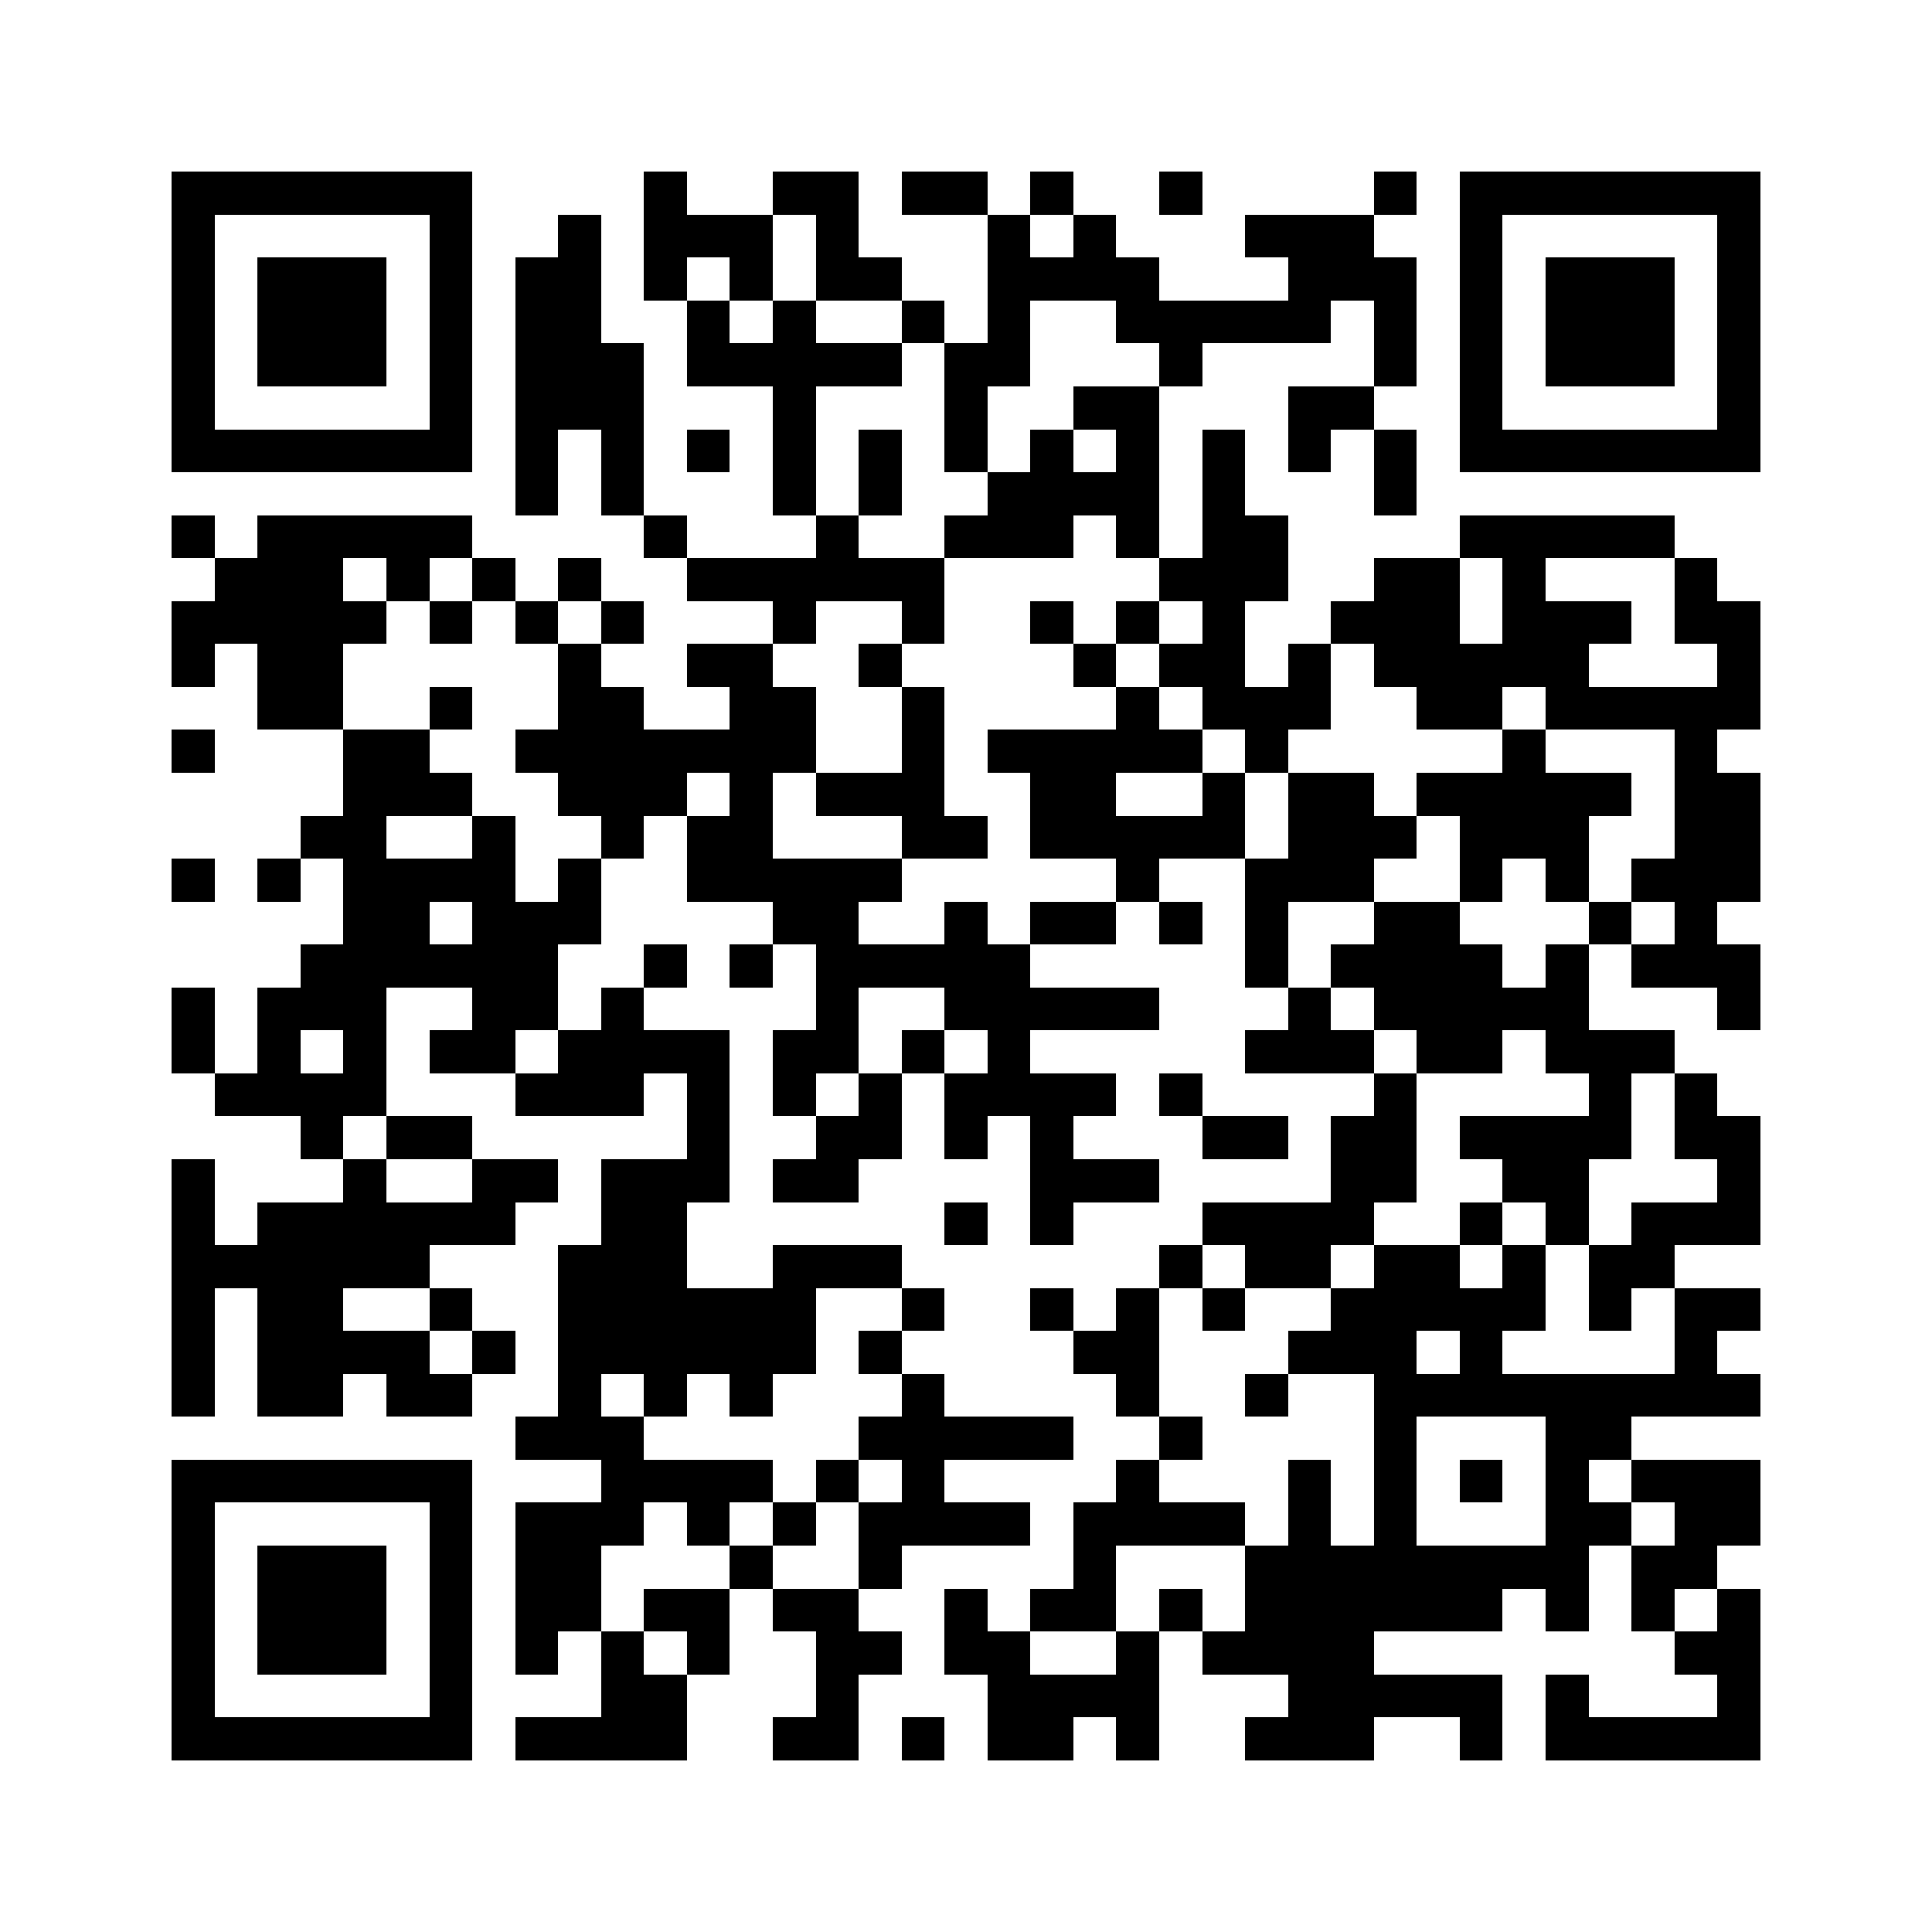 <svg xmlns="http://www.w3.org/2000/svg" width="150" height="150" viewBox="0 0 45 45" shape-rendering="crispEdges"><path fill="#ffffff" d="M0 0h45v45H0z"/><path stroke="#000000" d="M4 4.5h7m4 0h1m2 0h2m1 0h2m1 0h1m2 0h1m4 0h1m1 0h7M4 5.5h1m5 0h1m2 0h1m1 0h3m1 0h1m3 0h1m1 0h1m3 0h3m2 0h1m5 0h1M4 6.5h1m1 0h3m1 0h1m1 0h2m1 0h1m1 0h1m1 0h2m2 0h4m3 0h3m1 0h1m1 0h3m1 0h1M4 7.5h1m1 0h3m1 0h1m1 0h2m2 0h1m1 0h1m2 0h1m1 0h1m2 0h5m1 0h1m1 0h1m1 0h3m1 0h1M4 8.5h1m1 0h3m1 0h1m1 0h3m1 0h5m1 0h2m3 0h1m4 0h1m1 0h1m1 0h3m1 0h1M4 9.5h1m5 0h1m1 0h3m3 0h1m3 0h1m2 0h2m3 0h2m2 0h1m5 0h1M4 10.5h7m1 0h1m1 0h1m1 0h1m1 0h1m1 0h1m1 0h1m1 0h1m1 0h1m1 0h1m1 0h1m1 0h1m1 0h7M12 11.5h1m1 0h1m3 0h1m1 0h1m2 0h4m1 0h1m3 0h1M4 12.5h1m1 0h5m4 0h1m3 0h1m2 0h3m1 0h1m1 0h2m4 0h5M5 13.5h3m1 0h1m1 0h1m1 0h1m2 0h6m5 0h3m2 0h2m1 0h1m3 0h1M4 14.5h5m1 0h1m1 0h1m1 0h1m3 0h1m2 0h1m2 0h1m1 0h1m1 0h1m2 0h3m1 0h3m1 0h2M4 15.5h1m1 0h2m5 0h1m2 0h2m2 0h1m4 0h1m1 0h2m1 0h1m1 0h5m3 0h1M6 16.5h2m2 0h1m2 0h2m2 0h2m2 0h1m4 0h1m1 0h3m2 0h2m1 0h5M4 17.5h1m3 0h2m2 0h7m2 0h1m1 0h5m1 0h1m5 0h1m3 0h1M8 18.5h3m2 0h3m1 0h1m1 0h3m2 0h2m2 0h1m1 0h2m1 0h5m1 0h2M7 19.5h2m2 0h1m2 0h1m1 0h2m3 0h2m1 0h5m1 0h3m1 0h3m2 0h2M4 20.5h1m1 0h1m1 0h4m1 0h1m2 0h5m5 0h1m2 0h3m2 0h1m1 0h1m1 0h3M8 21.5h2m1 0h3m4 0h2m2 0h1m1 0h2m1 0h1m1 0h1m2 0h2m3 0h1m1 0h1M7 22.5h6m2 0h1m1 0h1m1 0h5m5 0h1m1 0h4m1 0h1m1 0h3M4 23.5h1m1 0h3m2 0h2m1 0h1m4 0h1m2 0h5m3 0h1m1 0h5m3 0h1M4 24.5h1m1 0h1m1 0h1m1 0h2m1 0h4m1 0h2m1 0h1m1 0h1m5 0h3m1 0h2m1 0h3M5 25.5h4m3 0h3m1 0h1m1 0h1m1 0h1m1 0h4m1 0h1m4 0h1m4 0h1m1 0h1M7 26.5h1m1 0h2m5 0h1m2 0h2m1 0h1m1 0h1m3 0h2m1 0h2m1 0h4m1 0h2M4 27.5h1m3 0h1m2 0h2m1 0h3m1 0h2m4 0h3m4 0h2m2 0h2m3 0h1M4 28.5h1m1 0h6m2 0h2m6 0h1m1 0h1m3 0h4m2 0h1m1 0h1m1 0h3M4 29.5h6m3 0h3m2 0h3m6 0h1m1 0h2m1 0h2m1 0h1m1 0h2M4 30.5h1m1 0h2m2 0h1m2 0h6m2 0h1m2 0h1m1 0h1m1 0h1m2 0h5m1 0h1m1 0h2M4 31.5h1m1 0h4m1 0h1m1 0h6m1 0h1m4 0h2m3 0h3m1 0h1m4 0h1M4 32.5h1m1 0h2m1 0h2m2 0h1m1 0h1m1 0h1m3 0h1m4 0h1m2 0h1m2 0h9M12 33.5h3m5 0h5m2 0h1m4 0h1m3 0h2M4 34.5h7m3 0h4m1 0h1m1 0h1m4 0h1m3 0h1m1 0h1m1 0h1m1 0h1m1 0h3M4 35.5h1m5 0h1m1 0h3m1 0h1m1 0h1m1 0h4m1 0h4m1 0h1m1 0h1m3 0h2m1 0h2M4 36.5h1m1 0h3m1 0h1m1 0h2m3 0h1m2 0h1m4 0h1m3 0h8m1 0h2M4 37.5h1m1 0h3m1 0h1m1 0h2m1 0h2m1 0h2m2 0h1m1 0h2m1 0h1m1 0h6m1 0h1m1 0h1m1 0h1M4 38.5h1m1 0h3m1 0h1m1 0h1m1 0h1m1 0h1m2 0h2m1 0h2m2 0h1m1 0h4m7 0h2M4 39.5h1m5 0h1m3 0h2m3 0h1m3 0h4m3 0h5m1 0h1m3 0h1M4 40.5h7m1 0h4m2 0h2m1 0h1m1 0h2m1 0h1m2 0h3m2 0h1m1 0h5"/></svg>
